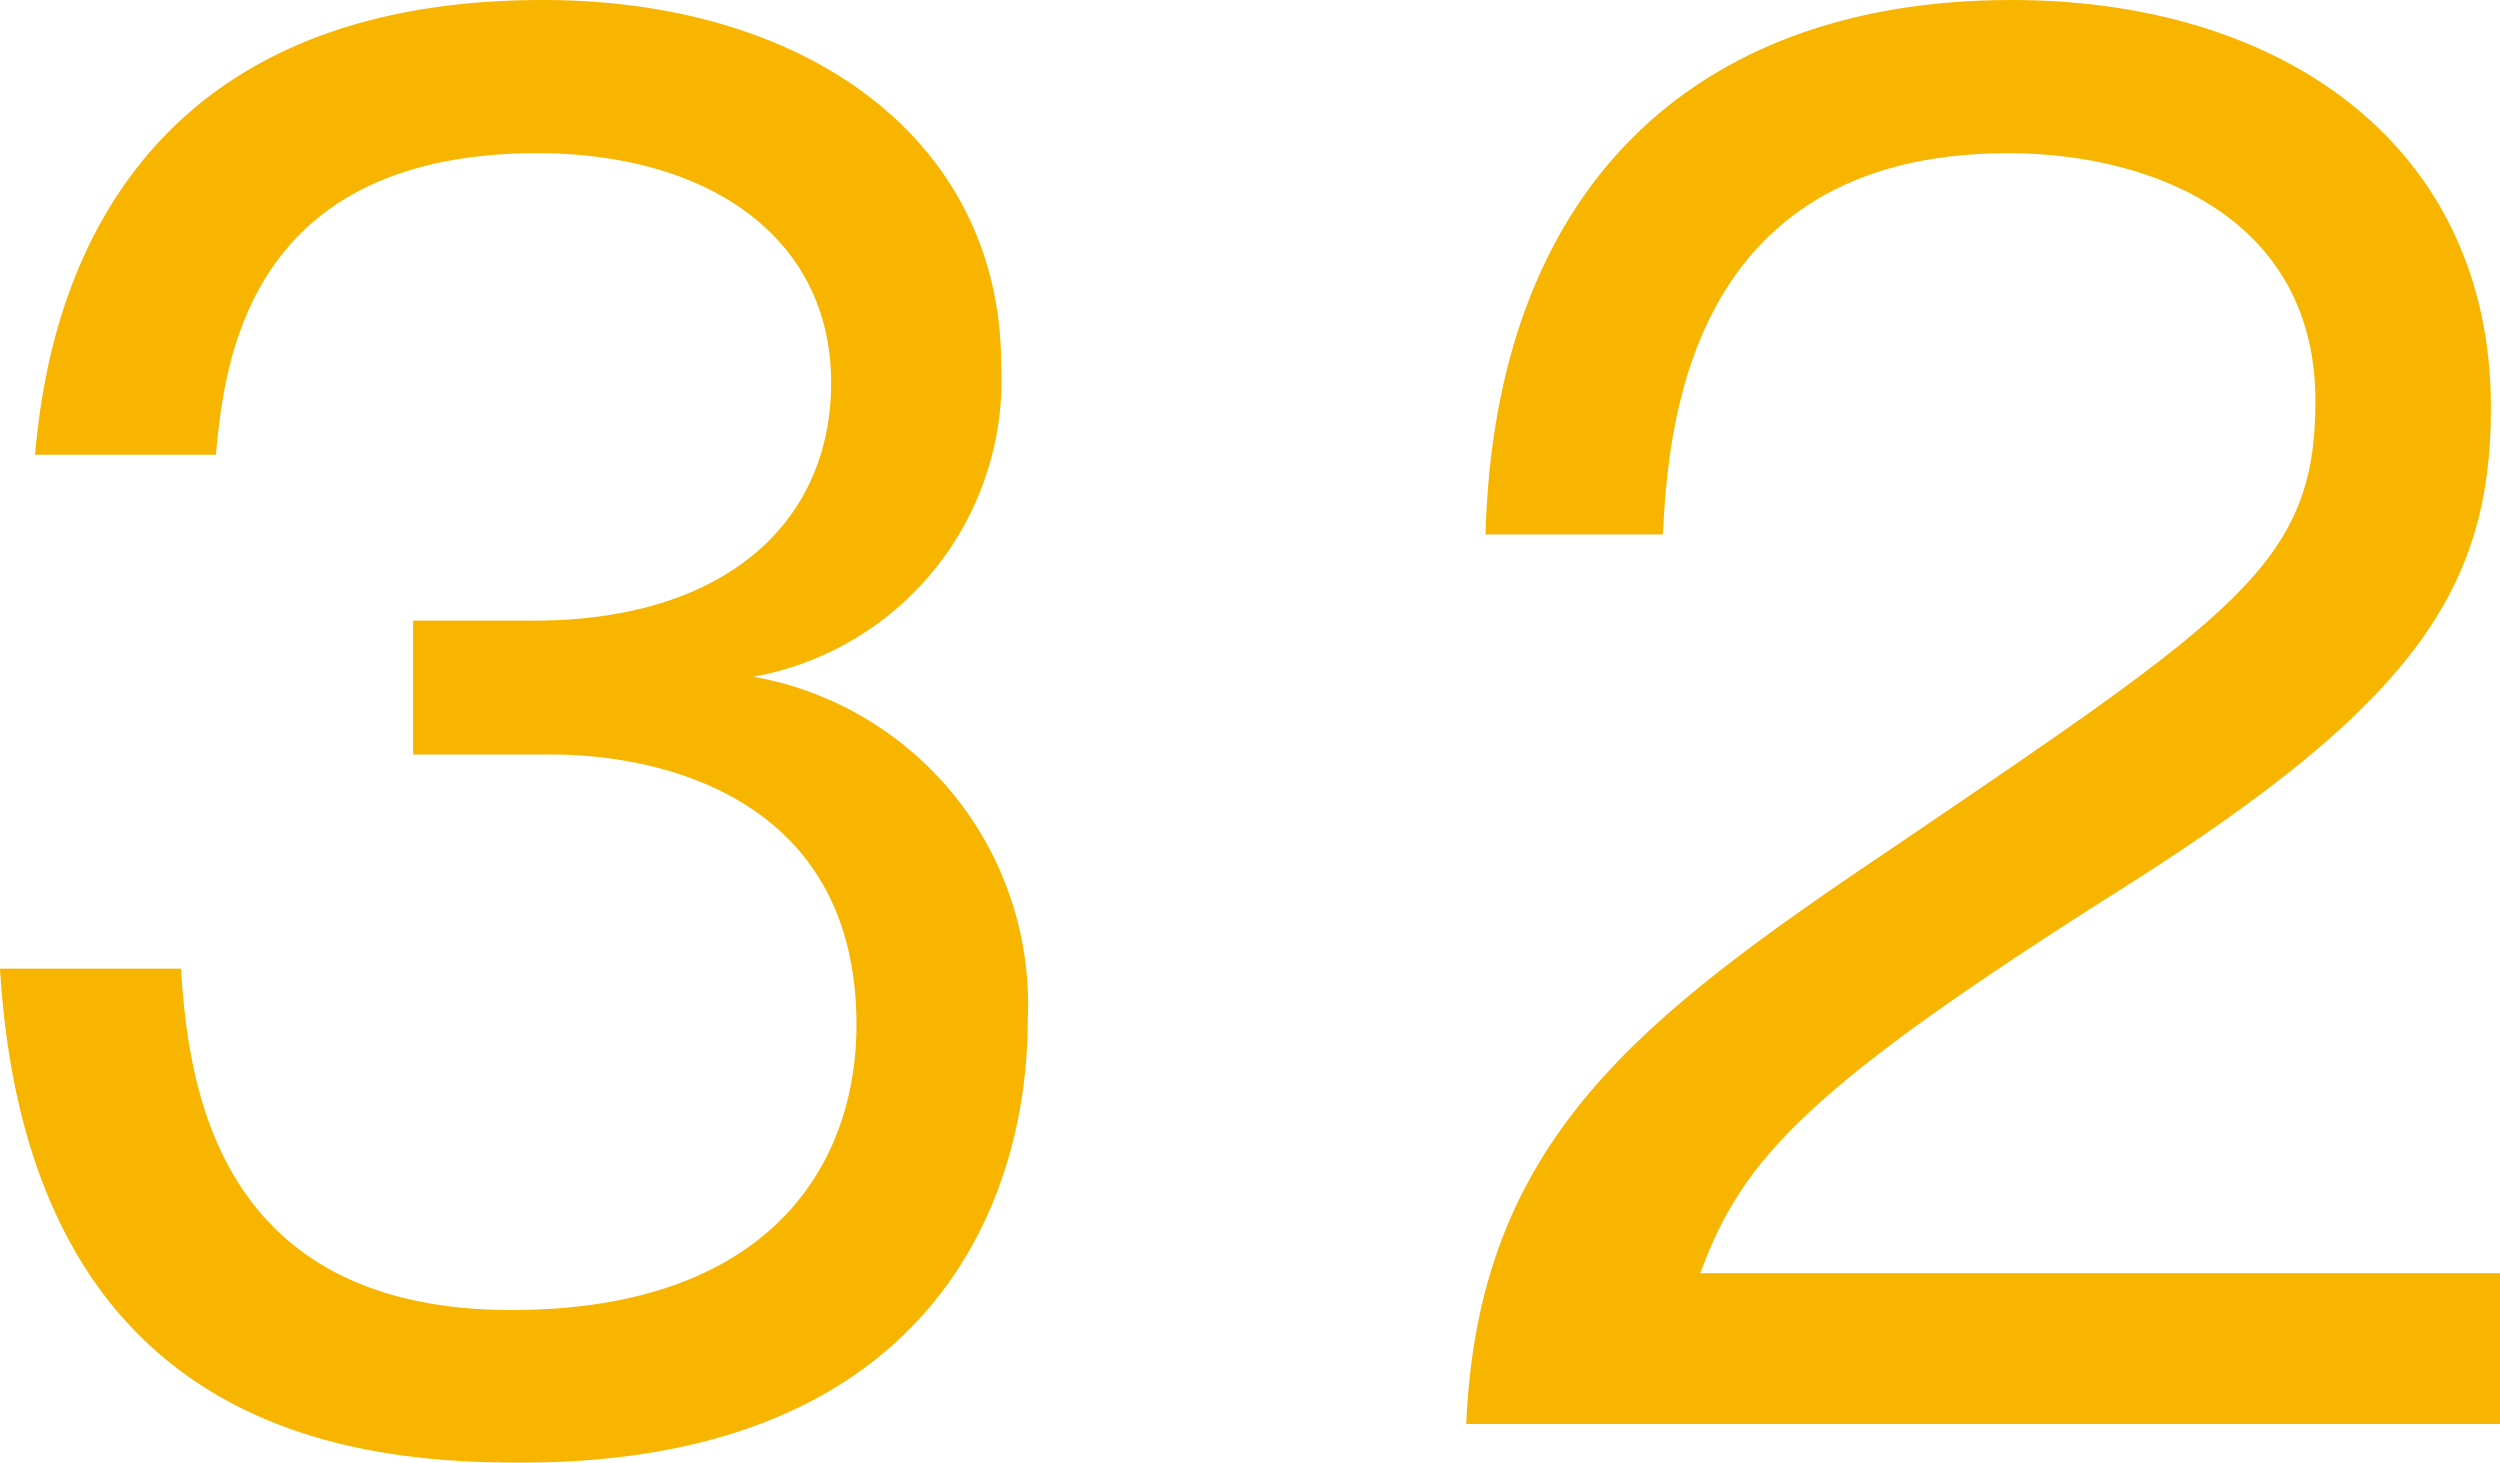 <svg xmlns="http://www.w3.org/2000/svg" width="41.45" height="24.25" viewBox="0 0 41.45 24.25"><defs><style>.a{fill:#f8b500;}</style></defs><title>booklet56_technique_number</title><path class="a" d="M3,16.06c.12,1.78.5,5.66,5.48,5.66,4.23,0,5.72-2.36,5.72-4.73,0-3.78-3.27-4.48-5.05-4.48H6.85V10.29h2c3.21,0,4.93-1.66,4.93-3.94,0-2.44-2.07-3.81-4.87-3.81-4.81,0-5.19,3.47-5.33,5h-3C.73,6,1.34,0,9,0c4.43,0,7.6,2.36,7.6,6.06a5,5,0,0,1-4.11,5.16,5.52,5.52,0,0,1,4.55,5.69c0,3.12-1.72,7.34-8.39,7.34C6,24.25.47,23.85,0,16.06Z"/><path class="a" d="M41.45,21.11v2.5H24.31c.2-4.69,2.83-6.7,7.08-9.56,5.72-3.88,7-4.72,7-7.4,0-3-2.65-4.11-5.1-4.11-5.4,0-5.63,4.72-5.72,6.32H24.63C24.78,3.21,28,0,33.35,0c4.54,0,7.95,2.45,7.95,6.76,0,3-1.28,4.9-6,7.9-5.36,3.38-6.41,4.55-7.11,6.45Z"/></svg>